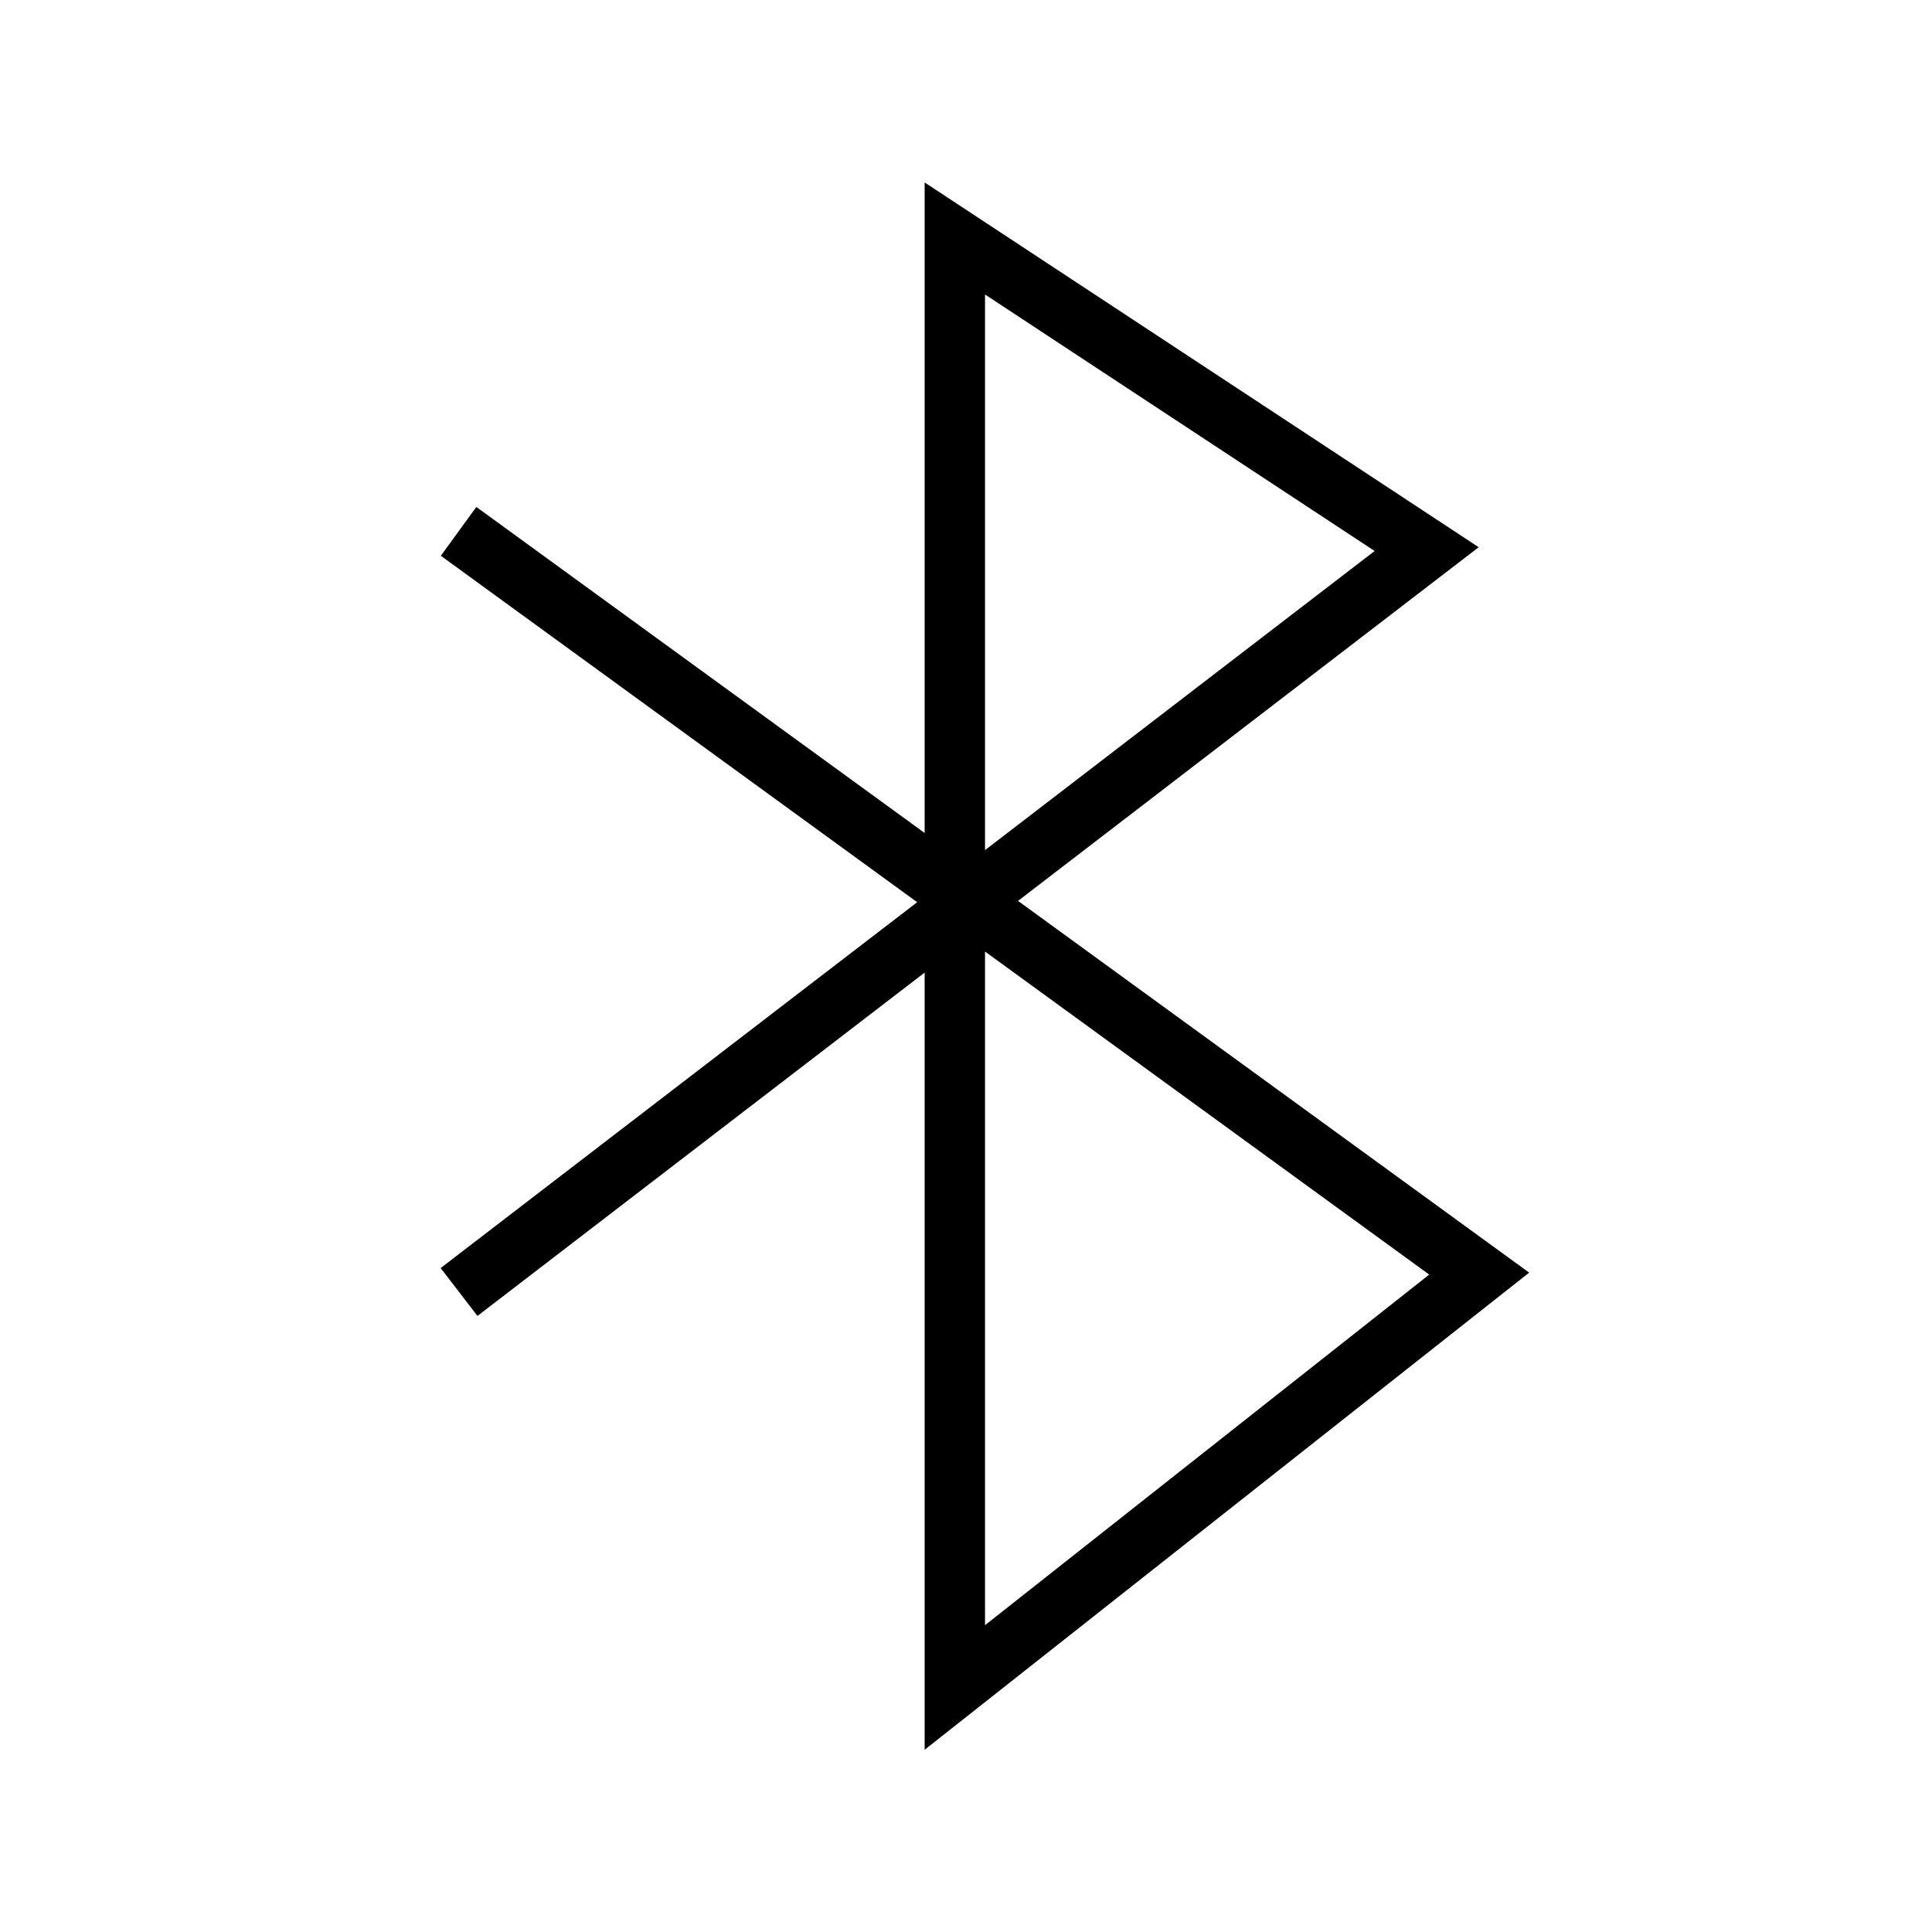 <?xml version="1.0" encoding="UTF-8"?>
<svg id="a" data-name="Layer 1" xmlns="http://www.w3.org/2000/svg" width="64" height="64" viewBox="0 0 64 64">
  <path d="M16,18.19l33,24-17.37,13.71V7.9l15.63,10.29-31.26,24" fill="none" stroke="#000" stroke-linecap="square" stroke-miterlimit="10" stroke-width="2"/>
</svg>